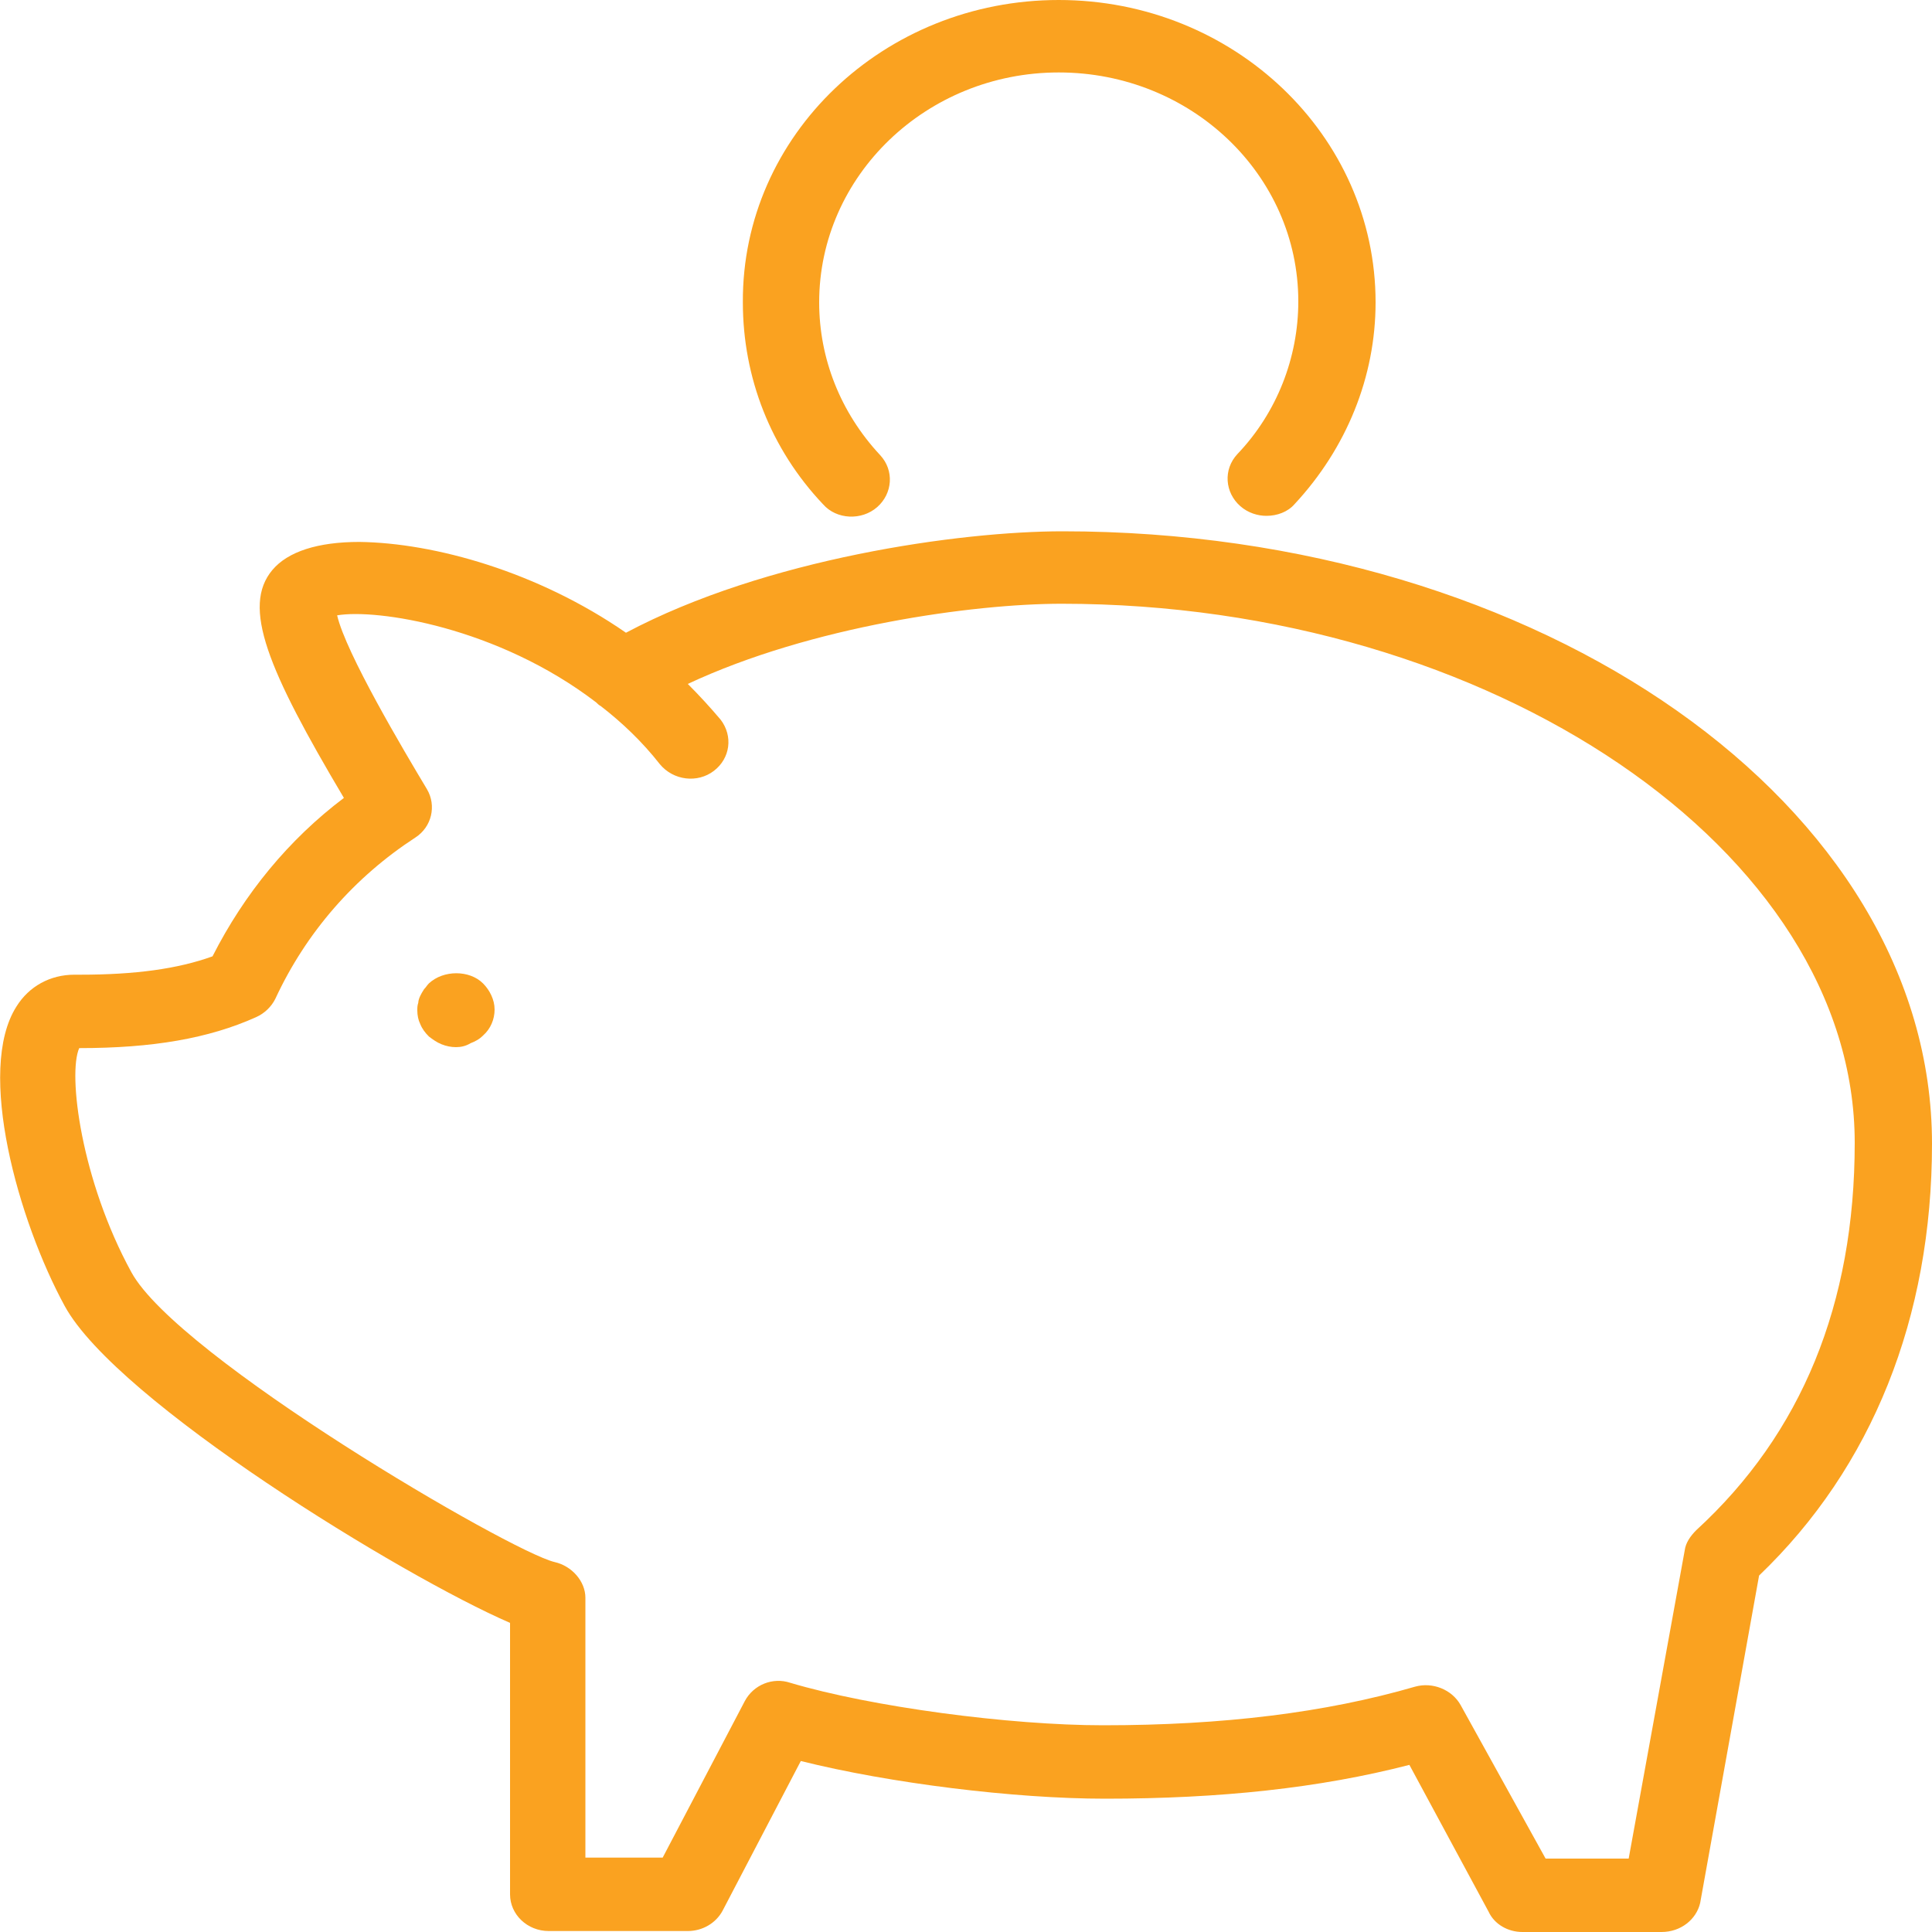 <?xml version="1.0" encoding="utf-8"?>
<!-- Generator: Adobe Illustrator 24.1.3, SVG Export Plug-In . SVG Version: 6.00 Build 0)  -->
<svg version="1.1" id="Layer_1" xmlns="http://www.w3.org/2000/svg" xmlns:xlink="http://www.w3.org/1999/xlink" x="0px" y="0px"
	 viewBox="0 0 200 200" style="enable-background:new 0 0 200 200;" xml:space="preserve">
<style type="text/css">
	.st0{fill:#FAA220;}
</style>
<g>
	<path class="st0" d="M172,200h-14.4c-1.5,0-2.9-0.8-3.5-2.1l-8.2-15.2c-9.3,2.4-19.6,3.5-31.5,3.5c-9.4,0-22.3-1.6-31.5-3.9
		l-8.1,15.5c-0.7,1.3-2.1,2.1-3.6,2.1H56.8c-2.2,0-4-1.7-4-3.8v-28.1c-11.1-4.8-40.7-22.9-46.1-32.8c-4.8-8.8-9.2-24.4-5-31
		c1.3-2.1,3.5-3.3,6-3.3c0.2,0,0.4,0,0.6,0c5.7,0,10.1-0.6,13.7-1.9c3.3-6.5,7.9-12.1,13.6-16.4C27.7,69.3,25,62.8,28.2,59
		c1.6-1.9,4.7-2.9,9-2.9c7.8,0.1,18.5,3.1,27.6,9.4C79.3,57.8,99.4,55,110,55c49.6,0,90,28.4,90,63.4c0,18-6.2,33.5-17.9,44.7
		l-6.1,33.9C175.6,198.7,174,200,172,200z M160,192.4h8.6l5.8-31.9c0.1-0.8,0.6-1.5,1.2-2.1c10.9-10,16.4-23.4,16.4-40.1
		c0-30.2-37.6-55.8-82.1-55.8c-9.1,0-25.9,2.3-38.7,8.3c1.2,1.2,2.3,2.4,3.4,3.7c1.3,1.7,1,4-0.7,5.3c-1.7,1.3-4.2,1-5.6-0.7
		c-1.8-2.3-3.9-4.3-6.1-6c-0.2-0.1-0.4-0.3-0.5-0.4c-10.2-7.8-22.7-9.7-26.8-9c0.9,3.9,6.9,14,9.3,18c1,1.7,0.5,3.9-1.2,5
		c-6.3,4.1-11.3,9.8-14.5,16.7c-0.4,0.8-1.1,1.5-2,1.9c-4.9,2.2-10.7,3.2-18.3,3.2c0,0,0,0,0,0c-1.2,2.7,0.2,13.7,5.4,23.2
		c4.8,8.8,39.2,28.9,43.8,30c1.8,0.4,3.2,2,3.2,3.7v26.9h8l8.5-16.2c0.9-1.7,2.9-2.5,4.7-1.9c8.4,2.5,22.7,4.4,32.4,4.4
		c12.4,0,23-1.3,32.3-4c1.8-0.5,3.8,0.3,4.7,1.9L160,192.4z"/>
	<path class="st0" d="M47.2,108.4c-0.5,0-1-0.1-1.5-0.3c-0.5-0.2-0.9-0.5-1.3-0.8c-0.4-0.4-0.7-0.8-0.9-1.3
		c-0.2-0.4-0.3-0.9-0.3-1.4c0-0.3,0-0.5,0.1-0.8c0-0.2,0.1-0.5,0.2-0.7c0.1-0.2,0.2-0.4,0.4-0.7c0.2-0.2,0.3-0.4,0.5-0.6
		c1.5-1.4,4.2-1.4,5.6,0c0.7,0.7,1.2,1.7,1.2,2.7c0,1-0.4,2-1.2,2.7c-0.4,0.4-0.8,0.6-1.3,0.8C48.2,108.3,47.7,108.4,47.2,108.4z"/>
	<path class="st0" d="M131.1,53.4c-0.9,0-1.9-0.3-2.7-1c-1.6-1.4-1.8-3.8-0.3-5.4c4.1-4.3,6.3-10,6.3-15.8
		c0-13.1-11.1-23.7-24.8-23.7S84.8,18.2,84.8,31.3c0,5.8,2.2,11.4,6.3,15.8c1.5,1.6,1.3,4-0.3,5.4c-1.6,1.4-4.2,1.3-5.6-0.3
		c-5.4-5.7-8.3-13.1-8.3-20.9C76.8,14,91.5,0,109.6,0s32.8,14,32.8,31.3c0,7.7-3,15.1-8.4,20.9C133.3,53,132.2,53.4,131.1,53.4z"/>
</g>
</svg>
